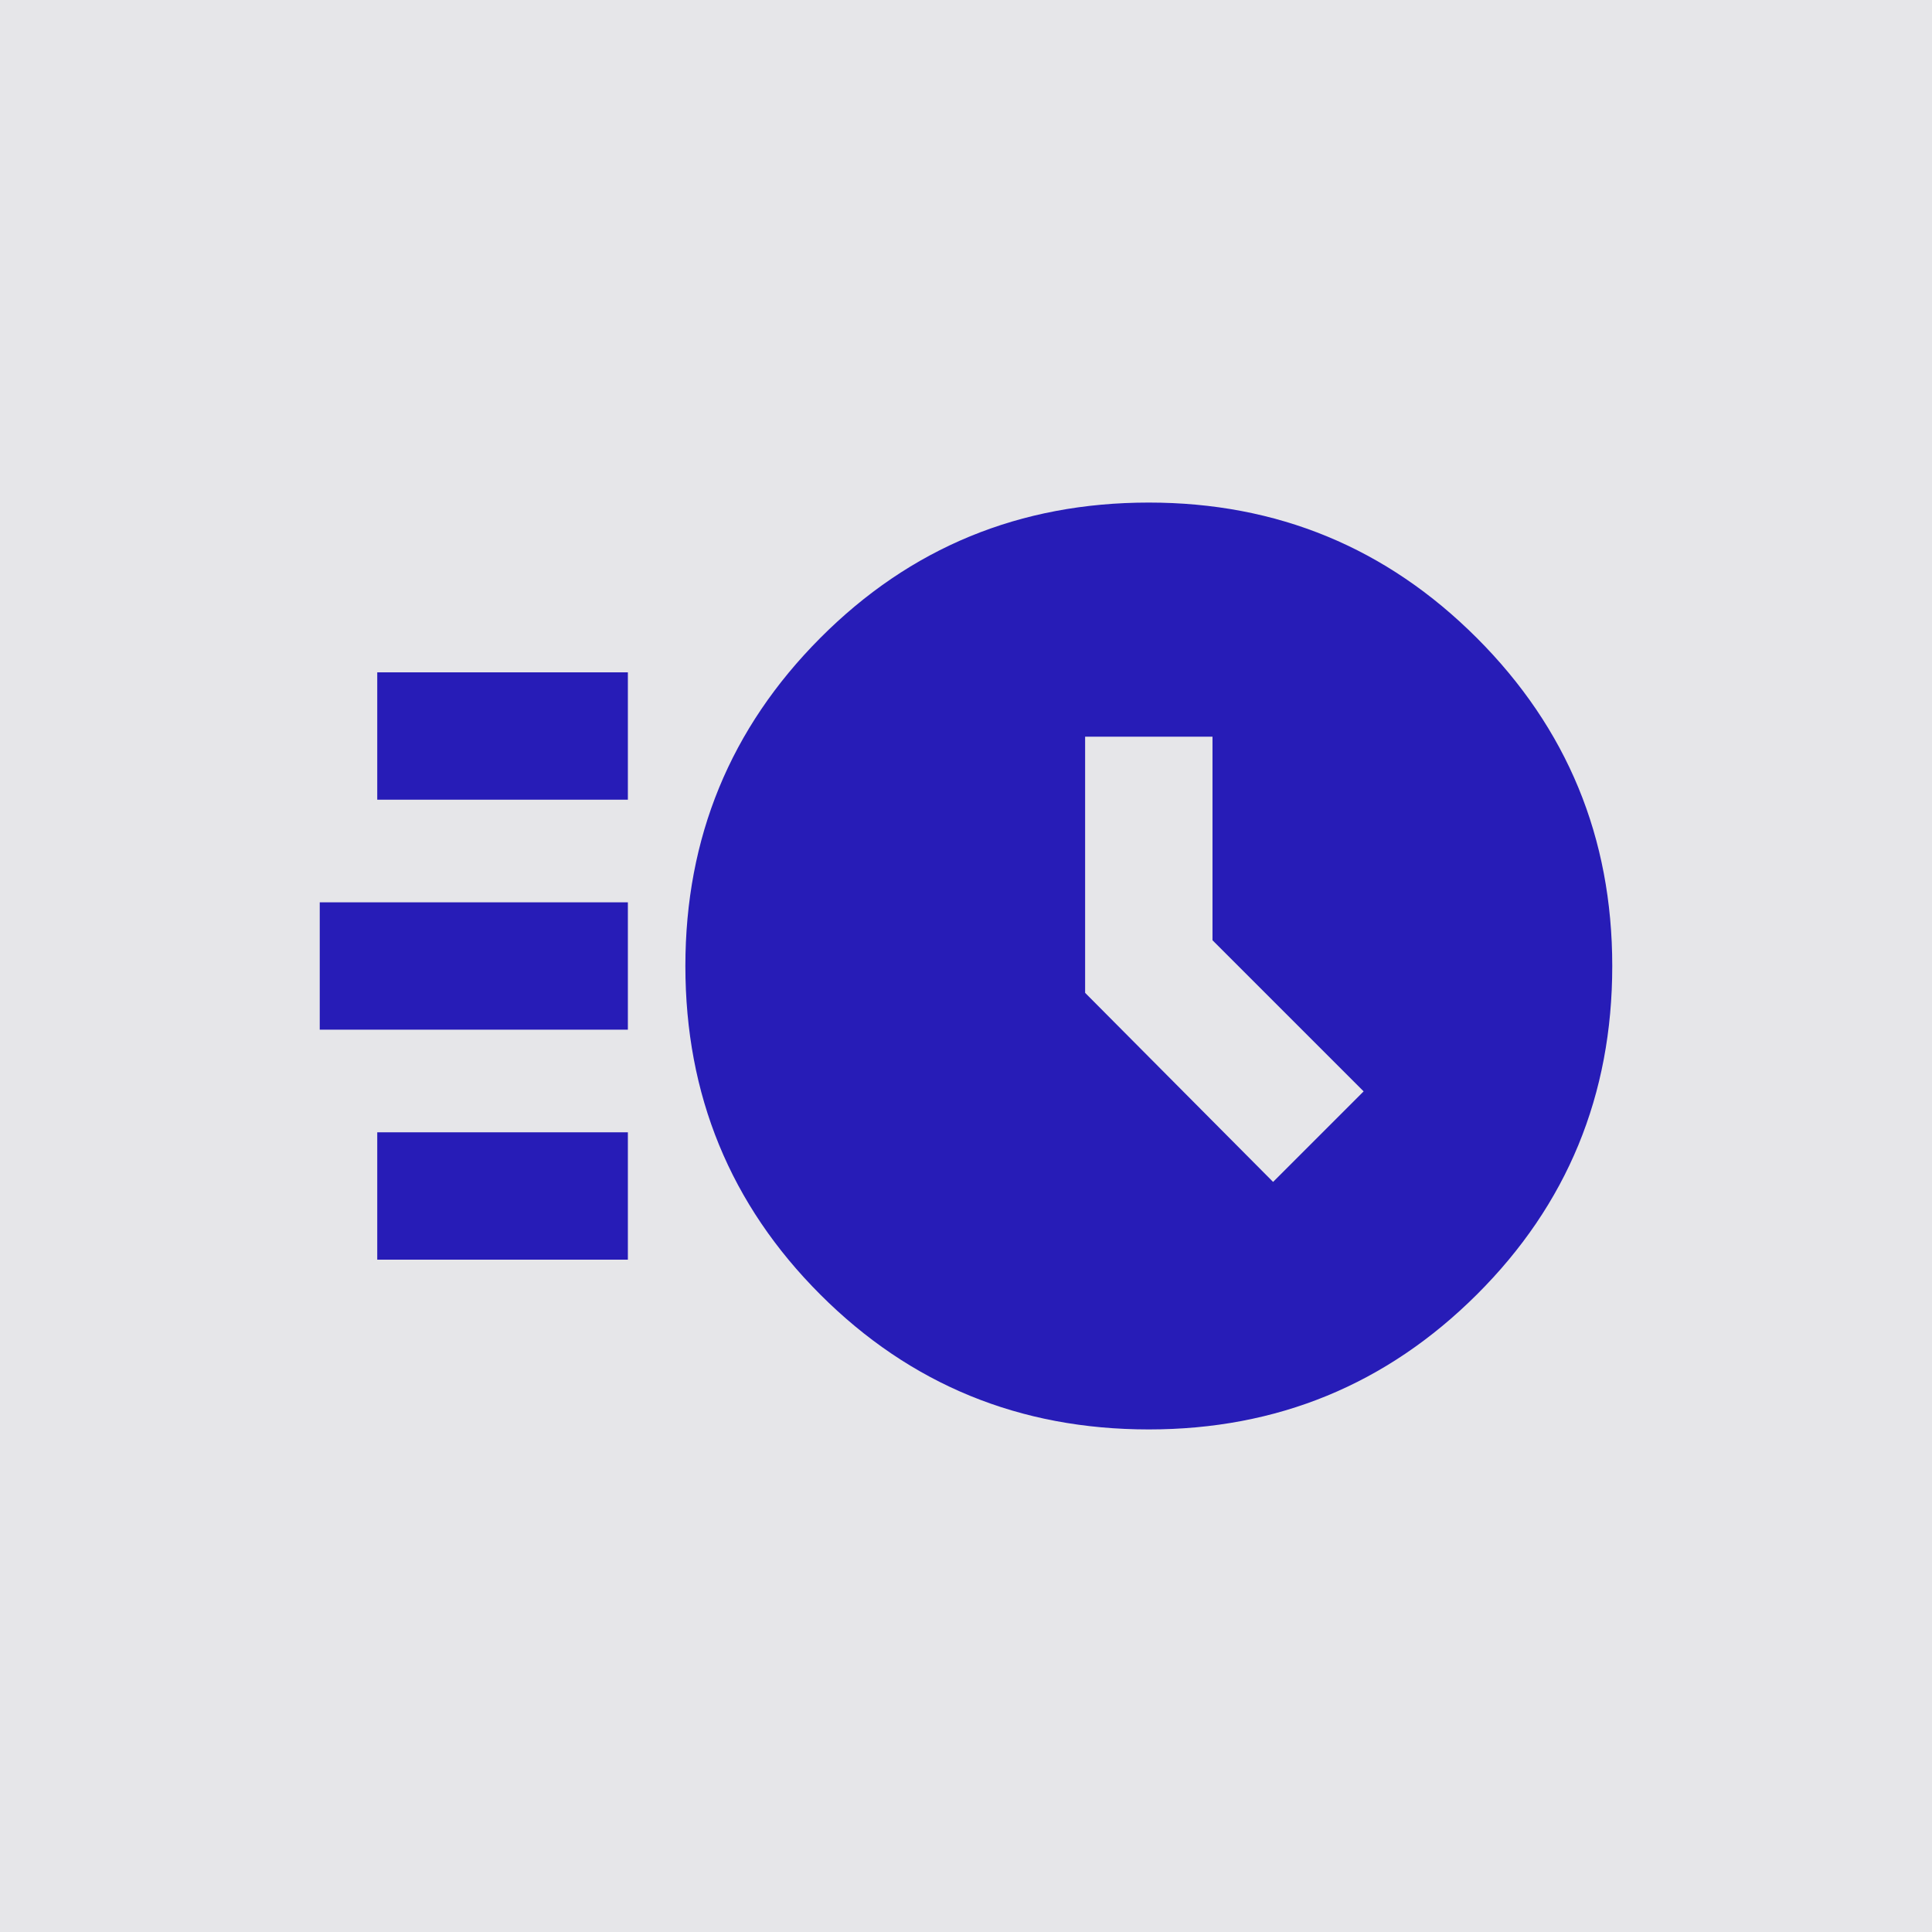 <svg width="140" height="140" viewBox="0 0 140 140" fill="none" xmlns="http://www.w3.org/2000/svg">
<rect width="140" height="140" fill="#E6E6E9"/>
<mask id="mask0_810_170" style="mask-type:alpha" maskUnits="userSpaceOnUse" x="20" y="20" width="100" height="100">
<rect x="20" y="20" width="100" height="100" fill="#D9D9D9"/>
</mask>
<g mask="url(#mask0_810_170)">
<path d="M83.247 103.582C73.892 103.582 65.956 100.324 59.44 93.807C52.923 87.291 49.665 79.356 49.665 70C49.665 60.695 52.923 52.772 59.44 46.23C65.956 39.689 73.892 36.418 83.247 36.418C92.552 36.418 100.476 39.689 107.018 46.23C113.559 52.772 116.83 60.695 116.83 70C116.83 79.356 113.559 87.291 107.018 93.807C100.476 100.324 92.552 103.582 83.247 103.582ZM92.253 85.646L98.814 79.085L87.862 68.134V53.383H78.632V71.945L92.253 85.646ZM27.337 57.948V48.719H45.498V57.948H27.337ZM23.17 74.615V65.385H45.498V74.615H23.17ZM27.337 91.281V82.052H45.498V91.281H27.337Z" fill="#271CB7"/>
</g>
</svg>
